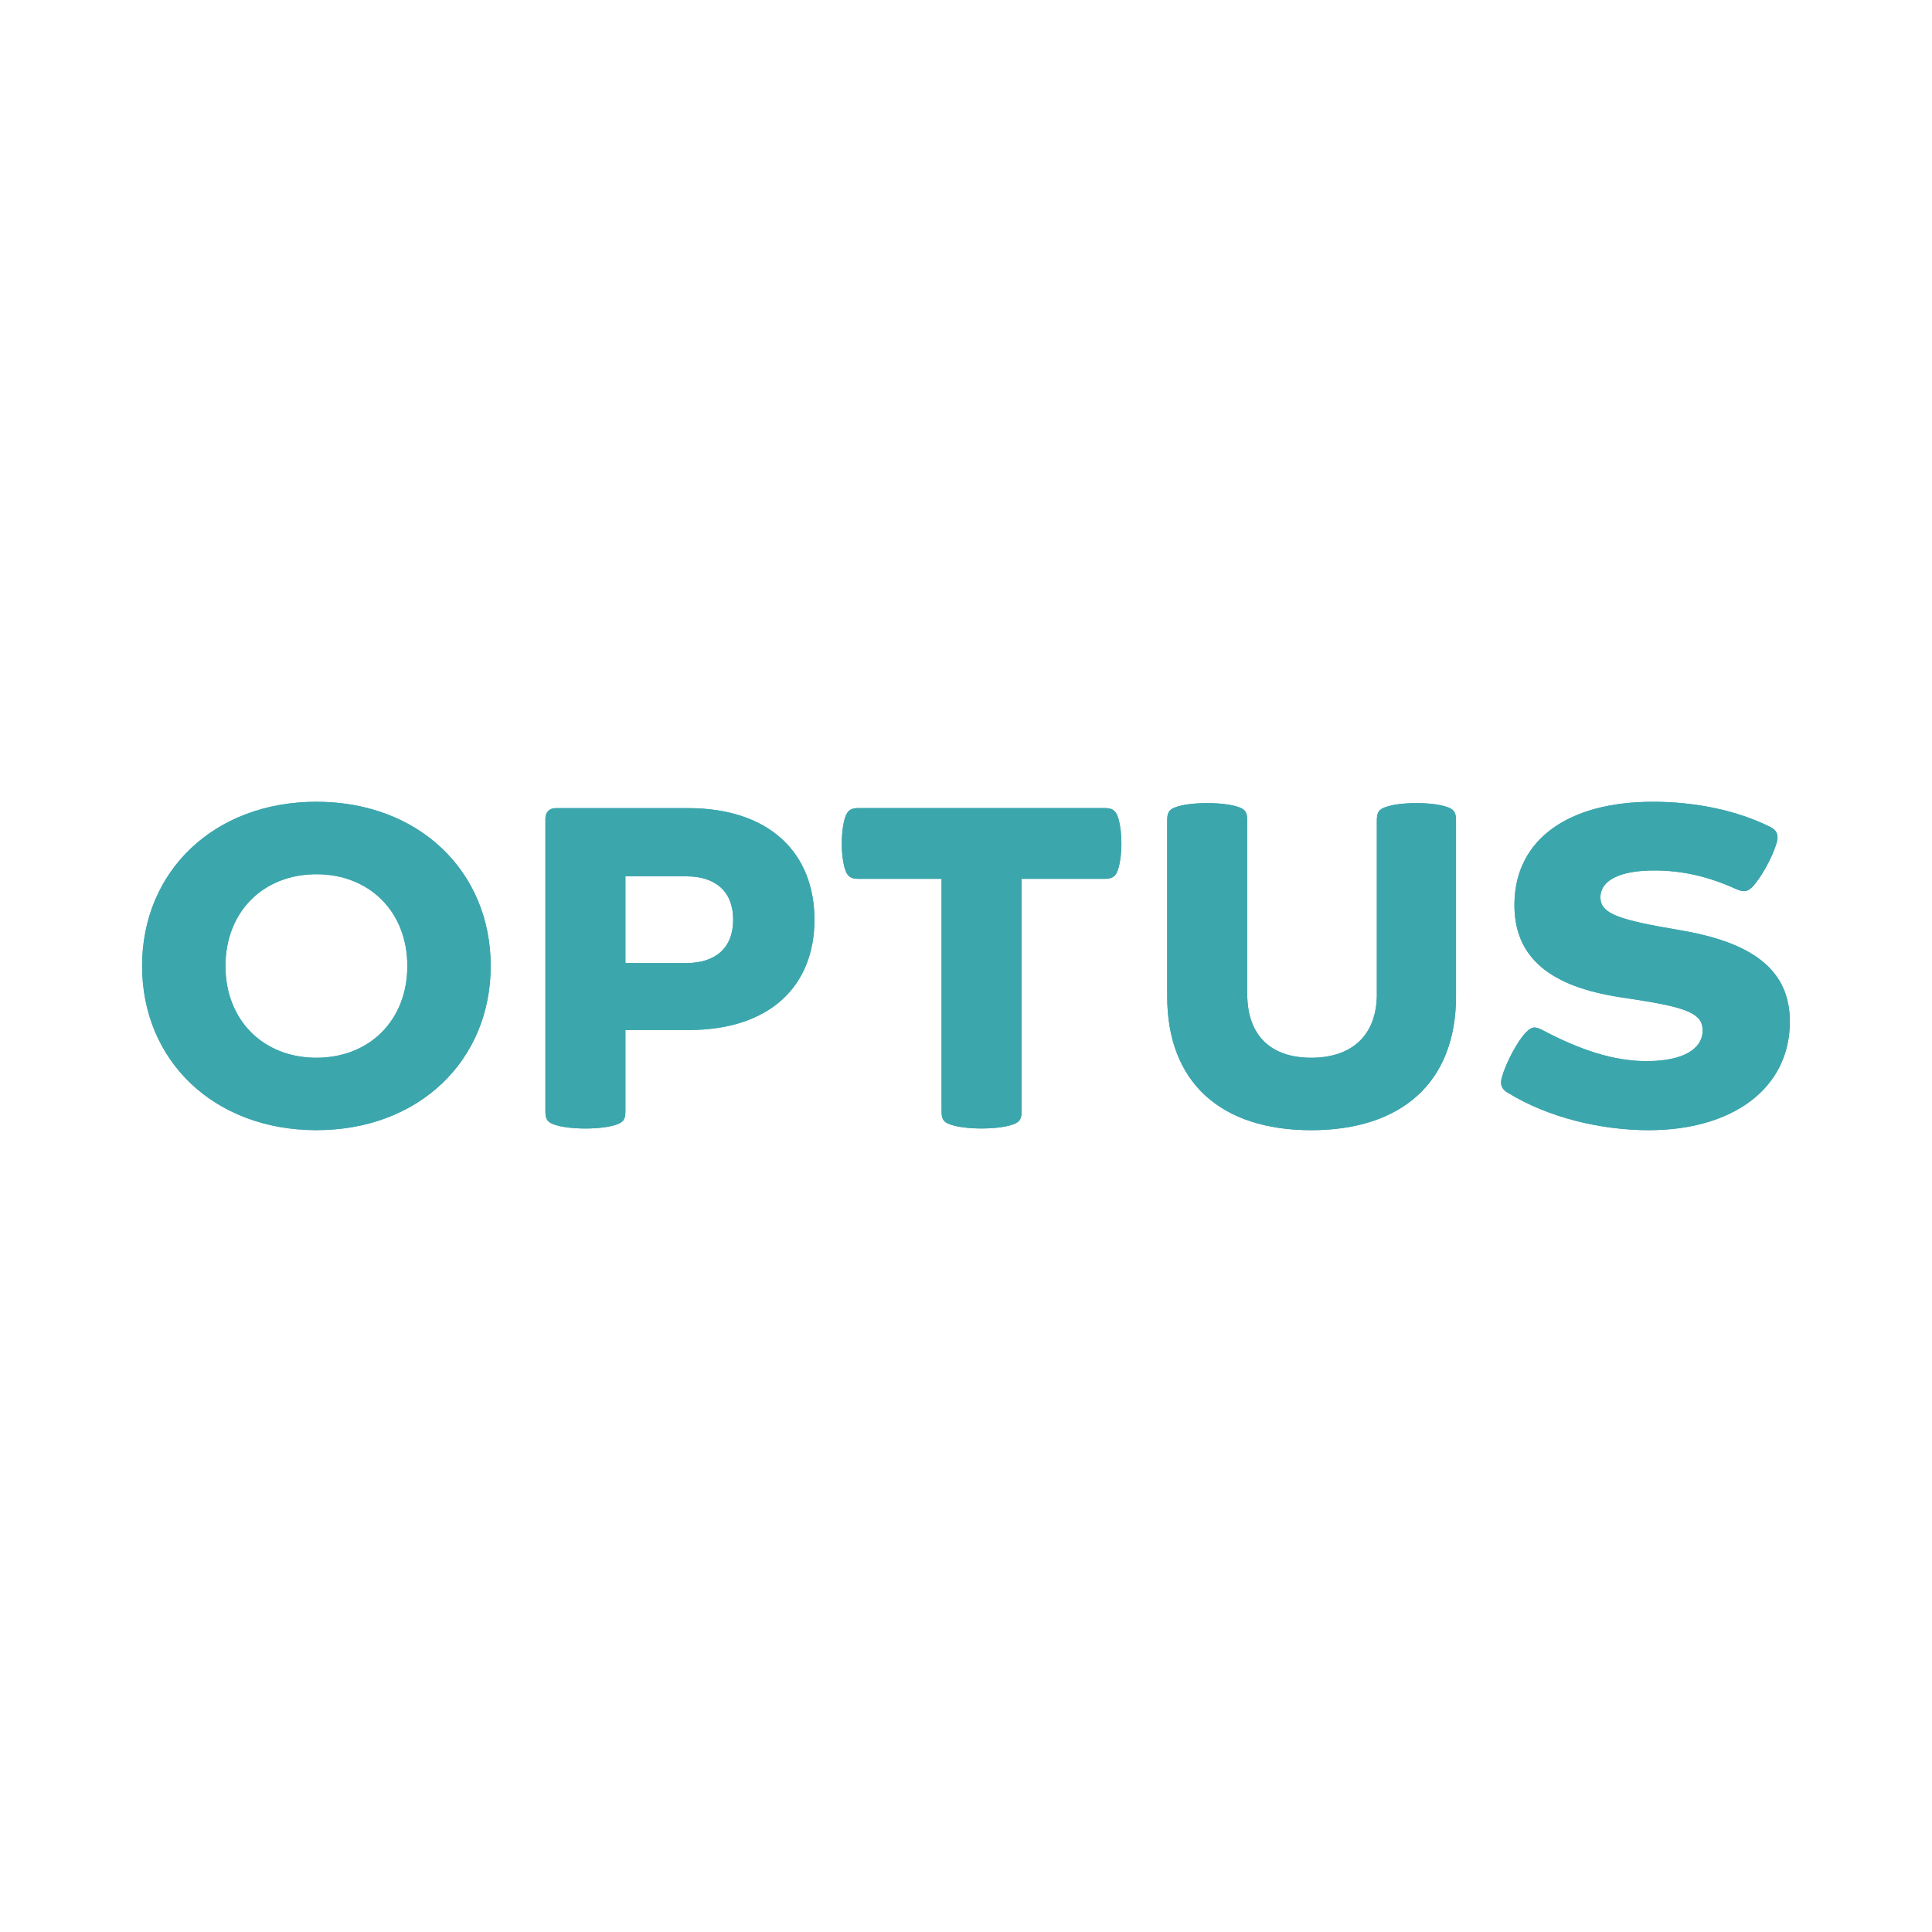 <?xml version="1.0" encoding="UTF-8"?>
<svg id="Layer_1" data-name="Layer 1" xmlns="http://www.w3.org/2000/svg" xmlns:xlink="http://www.w3.org/1999/xlink" viewBox="0 0 512 512">
  <defs>
    <style>
      .cls-1 {
        fill: none;
      }

      .cls-2 {
        clip-path: url(#clippath-1);
      }

      .cls-3 {
        fill: #3ca6ad;
      }

      .cls-4 {
        clip-path: url(#clippath);
      }
    </style>
    <clipPath id="clippath">
      <rect class="cls-1" x="37.66" y="212.49" width="436.68" height="87.02"/>
    </clipPath>
    <clipPath id="clippath-1">
      <rect class="cls-1" x="37.66" y="212.49" width="436.68" height="87.02"/>
    </clipPath>
  </defs>
  <g id="layer1">
    <g id="g54">
      <g class="cls-4">
        <g id="g56">
          <g id="g62">
            <path id="path64" class="cls-3" d="M364.89,263.36c0,11.49-7.14,16.96-17.41,16.96s-16.95-5.47-16.95-16.96v-45.85c0-2.01-.34-3.01-2.46-3.68-1.68-.56-4.46-1-8.15-1s-6.47.44-8.14,1c-2.12.67-2.46,1.68-2.46,3.68v46.52c0,22.98,14.39,35.48,38.16,35.48s38.38-12.5,38.38-35.48v-46.52c0-2.01-.34-3.01-2.46-3.68-1.67-.56-4.35-1-8.03-1s-6.36.44-8.03,1c-2.12.67-2.46,1.68-2.46,3.68v45.85Z"/>
          </g>
          <g id="g66">
            <path id="path68" class="cls-3" d="M260.13,299.06c3.68,0,6.47-.45,8.14-1.01,2.12-.67,2.46-1.67,2.46-3.68v-61.47h22.09c2.12,0,2.9-.78,3.46-2.46.45-1.34.9-3.79.9-6.91s-.45-5.58-.9-6.92c-.56-1.67-1.34-2.46-3.46-2.46h-65.38c-2.12,0-2.9.78-3.46,2.46-.45,1.34-.9,3.79-.9,6.92s.45,5.58.9,6.91c.56,1.68,1.34,2.46,3.46,2.46h22.09v61.47c0,2.01.33,3.01,2.46,3.68,1.67.56,4.46,1.01,8.14,1.01"/>
          </g>
          <g id="g70">
            <path id="path72" class="cls-3" d="M83.85,280.32c-14.06,0-24.1-9.93-24.1-24.32s10.04-24.32,24.1-24.32,24.1,9.93,24.1,24.32-10.04,24.32-24.1,24.32M83.85,212.48c-27.11,0-46.19,18.41-46.19,43.51s19.08,43.51,46.19,43.51,46.19-18.41,46.19-43.51-19.08-43.51-46.19-43.51"/>
          </g>
          <g id="g74">
            <path id="path76" class="cls-3" d="M181.92,255.22h-16.18v-22.98h16.18c7.58,0,12.38,3.91,12.38,11.49s-4.8,11.49-12.38,11.49M182.25,214.16h-34.92c-1.67,0-2.79,1.01-2.79,2.79v77.43c0,2.01.33,3.01,2.46,3.68,1.67.56,4.46,1.01,8.14,1.01s6.47-.45,8.14-1.01c2.12-.67,2.46-1.67,2.46-3.68v-21.42h16.74c21.75,0,33.36-11.83,33.36-29.23s-11.6-29.57-33.58-29.57"/>
          </g>
          <g id="g78">
            <path id="path80" class="cls-3" d="M399.59,289.58c10.82,6.69,24.88,9.93,37.37,9.93,21.87,0,37.37-10.82,37.37-28.78,0-13.72-9.93-20.86-28.45-24.1l-3.79-.67c-14.17-2.45-17.96-4.24-17.96-8.14,0-4.57,5.24-7.14,14.28-7.14,7.25,0,14.28,1.56,21.64,4.91,1.79.78,2.9.89,4.24-.45,2.23-2.23,5.47-7.92,6.58-11.94.56-2.01-.11-3.24-1.68-4.02-8.92-4.46-19.97-6.7-31.13-6.7-22.54,0-36.37,10.04-36.71,26.67-.34,14.84,9.82,22.31,27.89,25.1l4.35.67c13.72,2.12,17.63,3.79,17.63,8.15,0,5.02-5.35,8.14-14.84,8.14-8.7,0-17.51-2.9-27.67-8.25-1.9-1.01-2.79-.9-4.24.56-2.23,2.23-5.36,8.03-6.48,12.05-.55,2.01.12,3.12,1.56,4.02"/>
          </g>
        </g>
      </g>
    </g>
    <g id="g88">
      <g class="cls-2">
        <g id="g90">
          <g id="g96">
            <path id="path98" class="cls-3" d="M364.89,263.36c0,11.49-7.14,16.96-17.41,16.96s-16.95-5.47-16.95-16.96v-45.85c0-2.01-.34-3.01-2.46-3.68-1.68-.56-4.46-1-8.15-1s-6.47.44-8.14,1c-2.12.67-2.46,1.68-2.46,3.68v46.52c0,22.98,14.39,35.48,38.16,35.48s38.38-12.5,38.38-35.48v-46.52c0-2.01-.34-3.01-2.46-3.68-1.67-.56-4.35-1-8.03-1s-6.36.44-8.03,1c-2.12.67-2.46,1.68-2.46,3.68v45.85Z"/>
          </g>
          <g id="g100">
            <path id="path102" class="cls-3" d="M260.13,299.06c3.68,0,6.47-.45,8.14-1.01,2.12-.67,2.46-1.67,2.46-3.68v-61.47h22.09c2.12,0,2.9-.78,3.46-2.46.45-1.34.9-3.79.9-6.91s-.45-5.58-.9-6.92c-.56-1.67-1.34-2.46-3.46-2.46h-65.38c-2.12,0-2.9.78-3.46,2.46-.45,1.34-.9,3.79-.9,6.92s.45,5.58.9,6.91c.56,1.68,1.34,2.46,3.46,2.46h22.09v61.47c0,2.01.33,3.01,2.46,3.68,1.67.56,4.46,1.01,8.14,1.01"/>
          </g>
          <g id="g104">
            <path id="path106" class="cls-3" d="M83.85,280.32c-14.06,0-24.1-9.93-24.1-24.32s10.04-24.32,24.1-24.32,24.1,9.93,24.1,24.32-10.04,24.32-24.1,24.32M83.85,212.48c-27.11,0-46.19,18.41-46.19,43.51s19.08,43.51,46.19,43.51,46.19-18.41,46.19-43.51-19.08-43.51-46.19-43.51"/>
          </g>
          <g id="g108">
            <path id="path110" class="cls-3" d="M181.92,255.22h-16.18v-22.98h16.18c7.58,0,12.38,3.91,12.38,11.49s-4.8,11.49-12.38,11.49M182.25,214.16h-34.92c-1.67,0-2.79,1.01-2.79,2.79v77.43c0,2.01.33,3.01,2.46,3.68,1.67.56,4.46,1.01,8.14,1.01s6.47-.45,8.14-1.01c2.12-.67,2.46-1.67,2.46-3.68v-21.42h16.74c21.75,0,33.36-11.83,33.36-29.23s-11.6-29.57-33.58-29.57"/>
          </g>
          <g id="g112">
            <path id="path114" class="cls-3" d="M399.59,289.58c10.82,6.69,24.88,9.93,37.37,9.93,21.87,0,37.37-10.82,37.37-28.78,0-13.72-9.93-20.86-28.45-24.1l-3.79-.67c-14.17-2.45-17.96-4.24-17.96-8.14,0-4.57,5.24-7.14,14.28-7.14,7.25,0,14.28,1.56,21.64,4.91,1.79.78,2.9.89,4.24-.45,2.23-2.23,5.47-7.92,6.58-11.94.56-2.01-.11-3.24-1.68-4.02-8.92-4.46-19.97-6.7-31.13-6.7-22.54,0-36.37,10.04-36.71,26.67-.34,14.84,9.82,22.31,27.89,25.1l4.35.67c13.72,2.12,17.63,3.79,17.63,8.15,0,5.02-5.35,8.14-14.84,8.14-8.7,0-17.51-2.9-27.67-8.25-1.9-1.01-2.79-.9-4.24.56-2.23,2.23-5.36,8.03-6.48,12.05-.55,2.01.12,3.12,1.56,4.02"/>
          </g>
        </g>
      </g>
    </g>
  </g>
</svg>